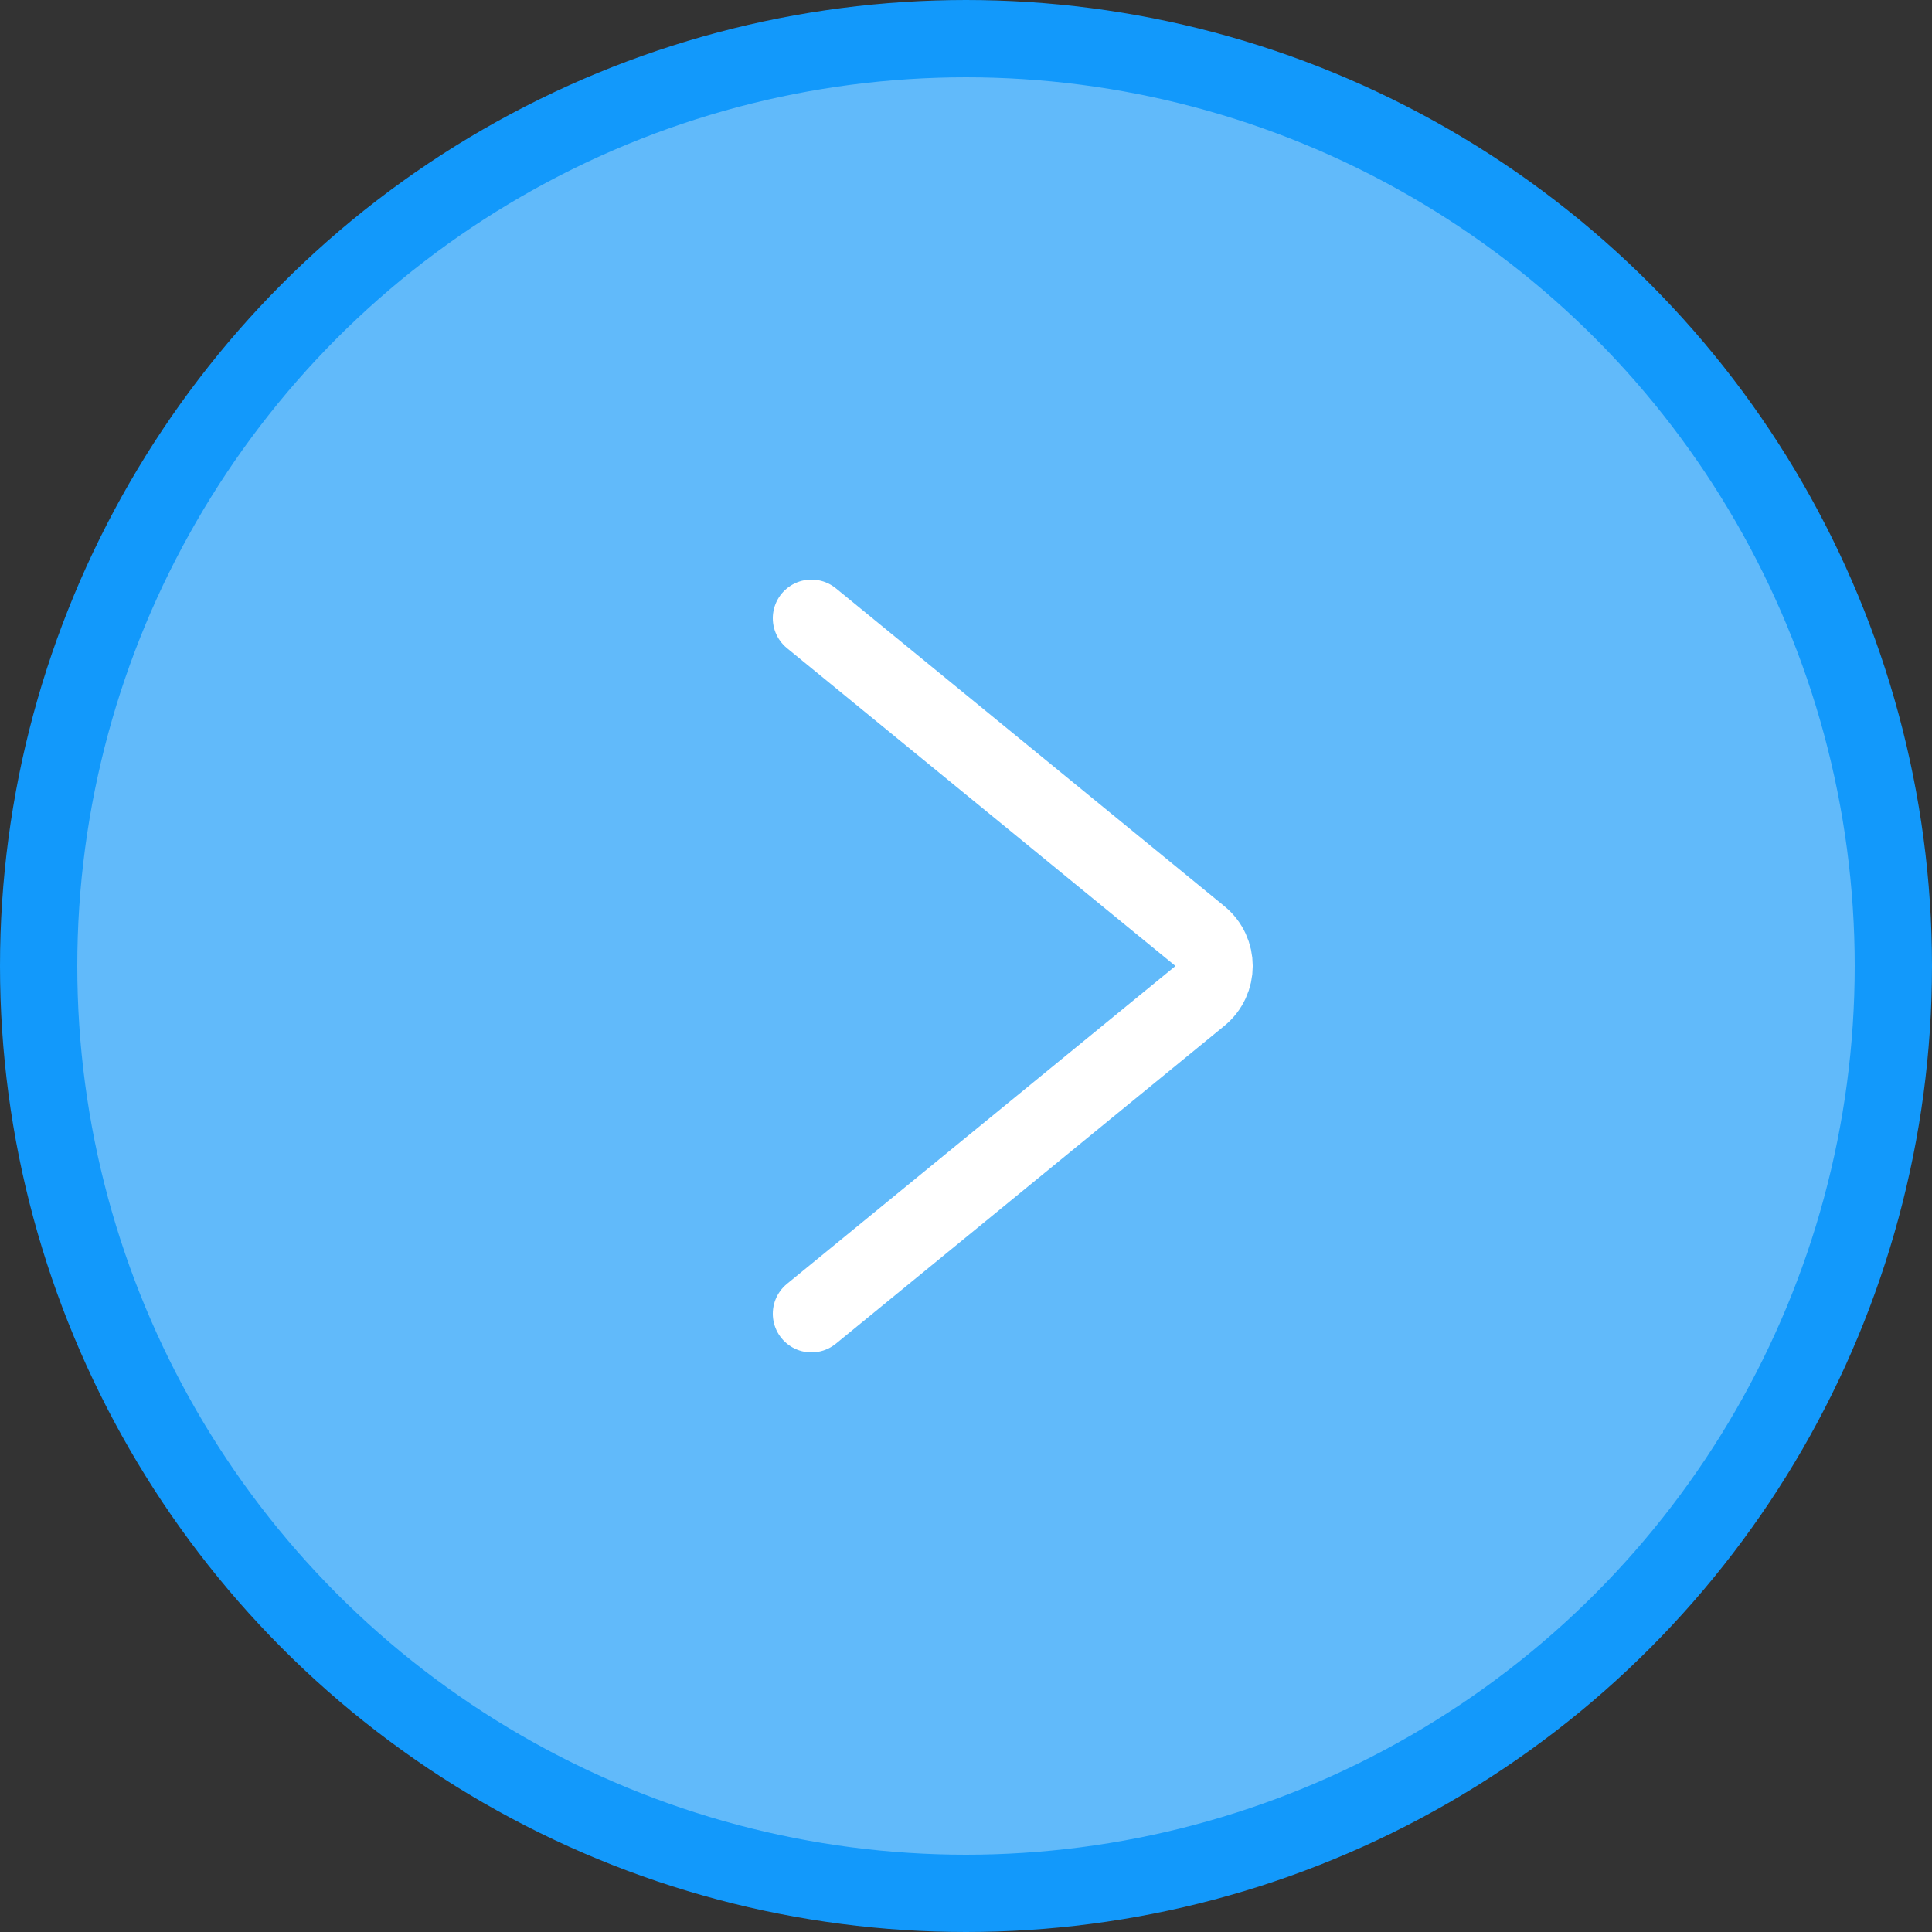 <?xml version="1.0" encoding="UTF-8"?> <svg xmlns="http://www.w3.org/2000/svg" width="50" height="50" viewBox="0 0 50 50" fill="none"><rect x="0" y="0" width="50" height="50" fill="#333333" stroke="none"/> <circle cx="25" cy="25" r="24" fill="#61BAFA" stroke="#1299FB" stroke-width="2"></circle> <path d="M21 34L31.054 25.774C31.543 25.374 31.543 24.626 31.054 24.226L21 16" stroke="white" stroke-width="2" stroke-linecap="round"></path> </svg> 